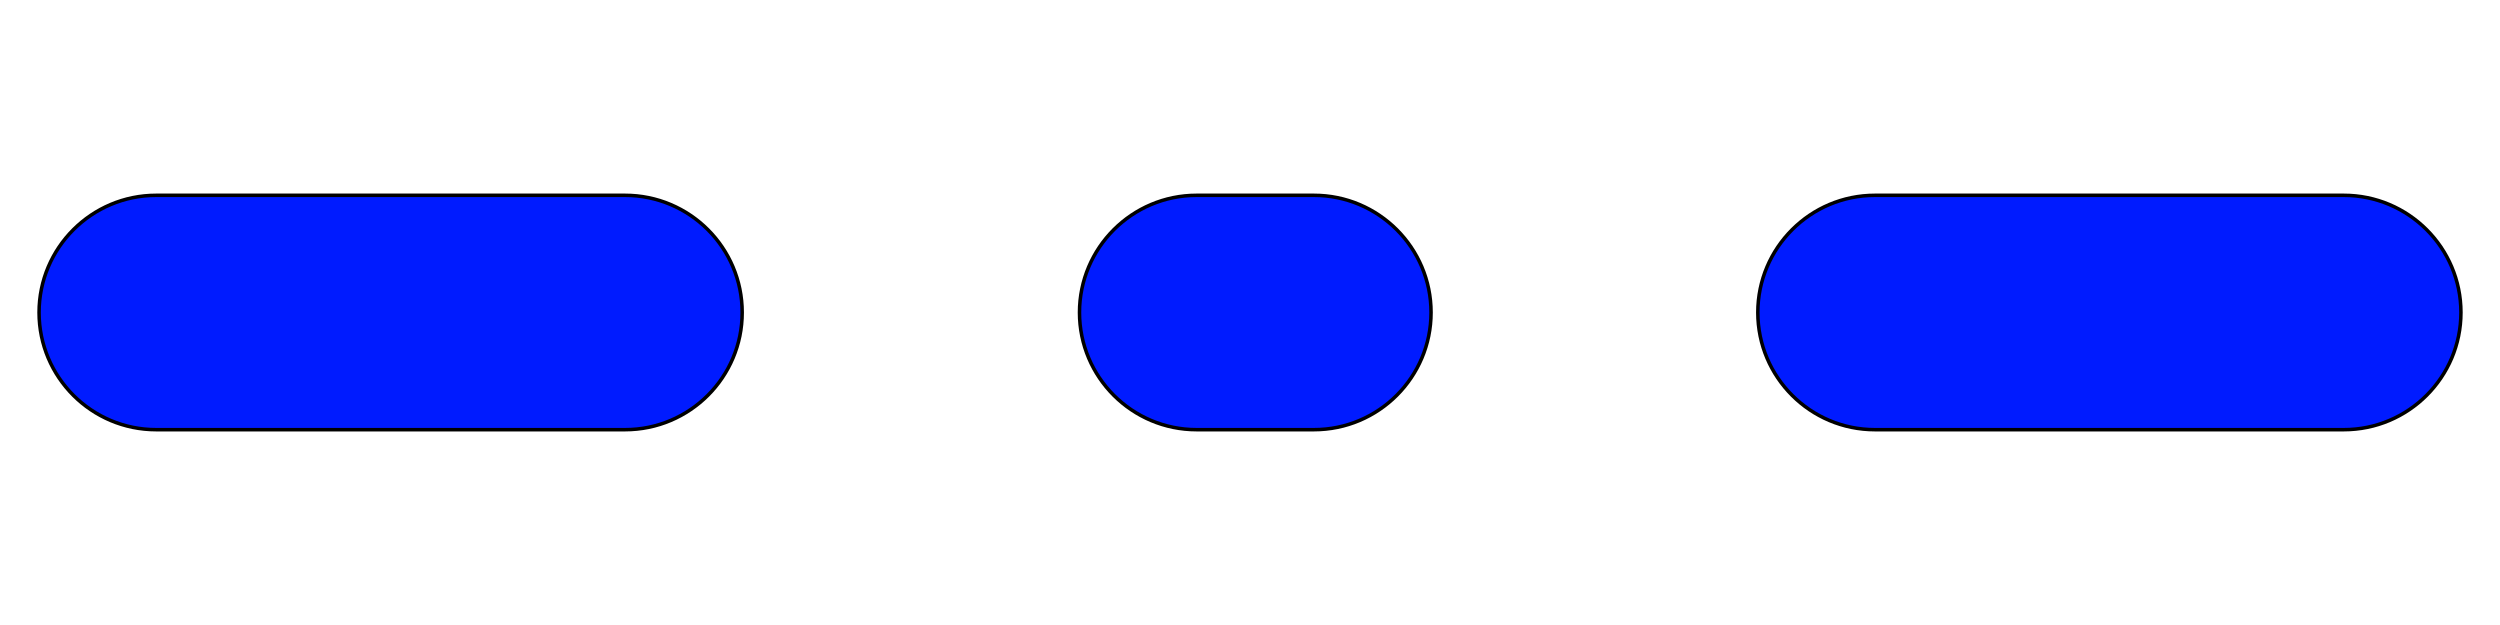<?xml version="1.0" encoding="UTF-8" standalone="no"?>
<!DOCTYPE svg PUBLIC "-//W3C//DTD SVG 1.1//EN" "http://www.w3.org/Graphics/SVG/1.1/DTD/svg11.dtd">
<svg width="100%" height="100%" viewBox="0 0 64 16" version="1.1"
    xmlns="http://www.w3.org/2000/svg"
    xmlns:xlink="http://www.w3.org/1999/xlink" xml:space="preserve"
    xmlns:rdf="http://www.w3.org/1999/02/22-rdf-syntax-ns#"
    xmlns:cc="http://creativecommons.org/ns#"
    xmlns:dc="http://purl.org/dc/elements/1.1/"
    xmlns:serif="http://www.serif.com/" style="fill-rule:evenodd;clip-rule:evenodd;stroke-linecap:round;stroke-linejoin:round;stroke-miterlimit:1.5;">
    <path d="M36.635,8c0,-1.656 -1.344,-3 -3,-3l-3,0c-1.656,0 -3,1.344 -3,3c0,1.656 1.344,3 3,3l3,0c1.656,0 3,-1.344 3,-3Z" style="fill:#001bff;stroke:#000;stroke-width:0.09px;"/>
    <path d="M19,8c0,-1.656 -1.344,-3 -3,-3l-12,0c-1.656,0 -3,1.344 -3,3c0,1.656 1.344,3 3,3l12,0c1.656,0 3,-1.344 3,-3Z" style="fill:#001bff;stroke:#000;stroke-width:0.09px;"/>
    <path d="M63,8c0,-1.656 -1.344,-3 -3,-3l-12,0c-1.656,0 -3,1.344 -3,3c0,1.656 1.344,3 3,3l12,0c1.656,0 3,-1.344 3,-3Z" style="fill:#001bff;stroke:#000;stroke-width:0.09px;"/>
</svg>